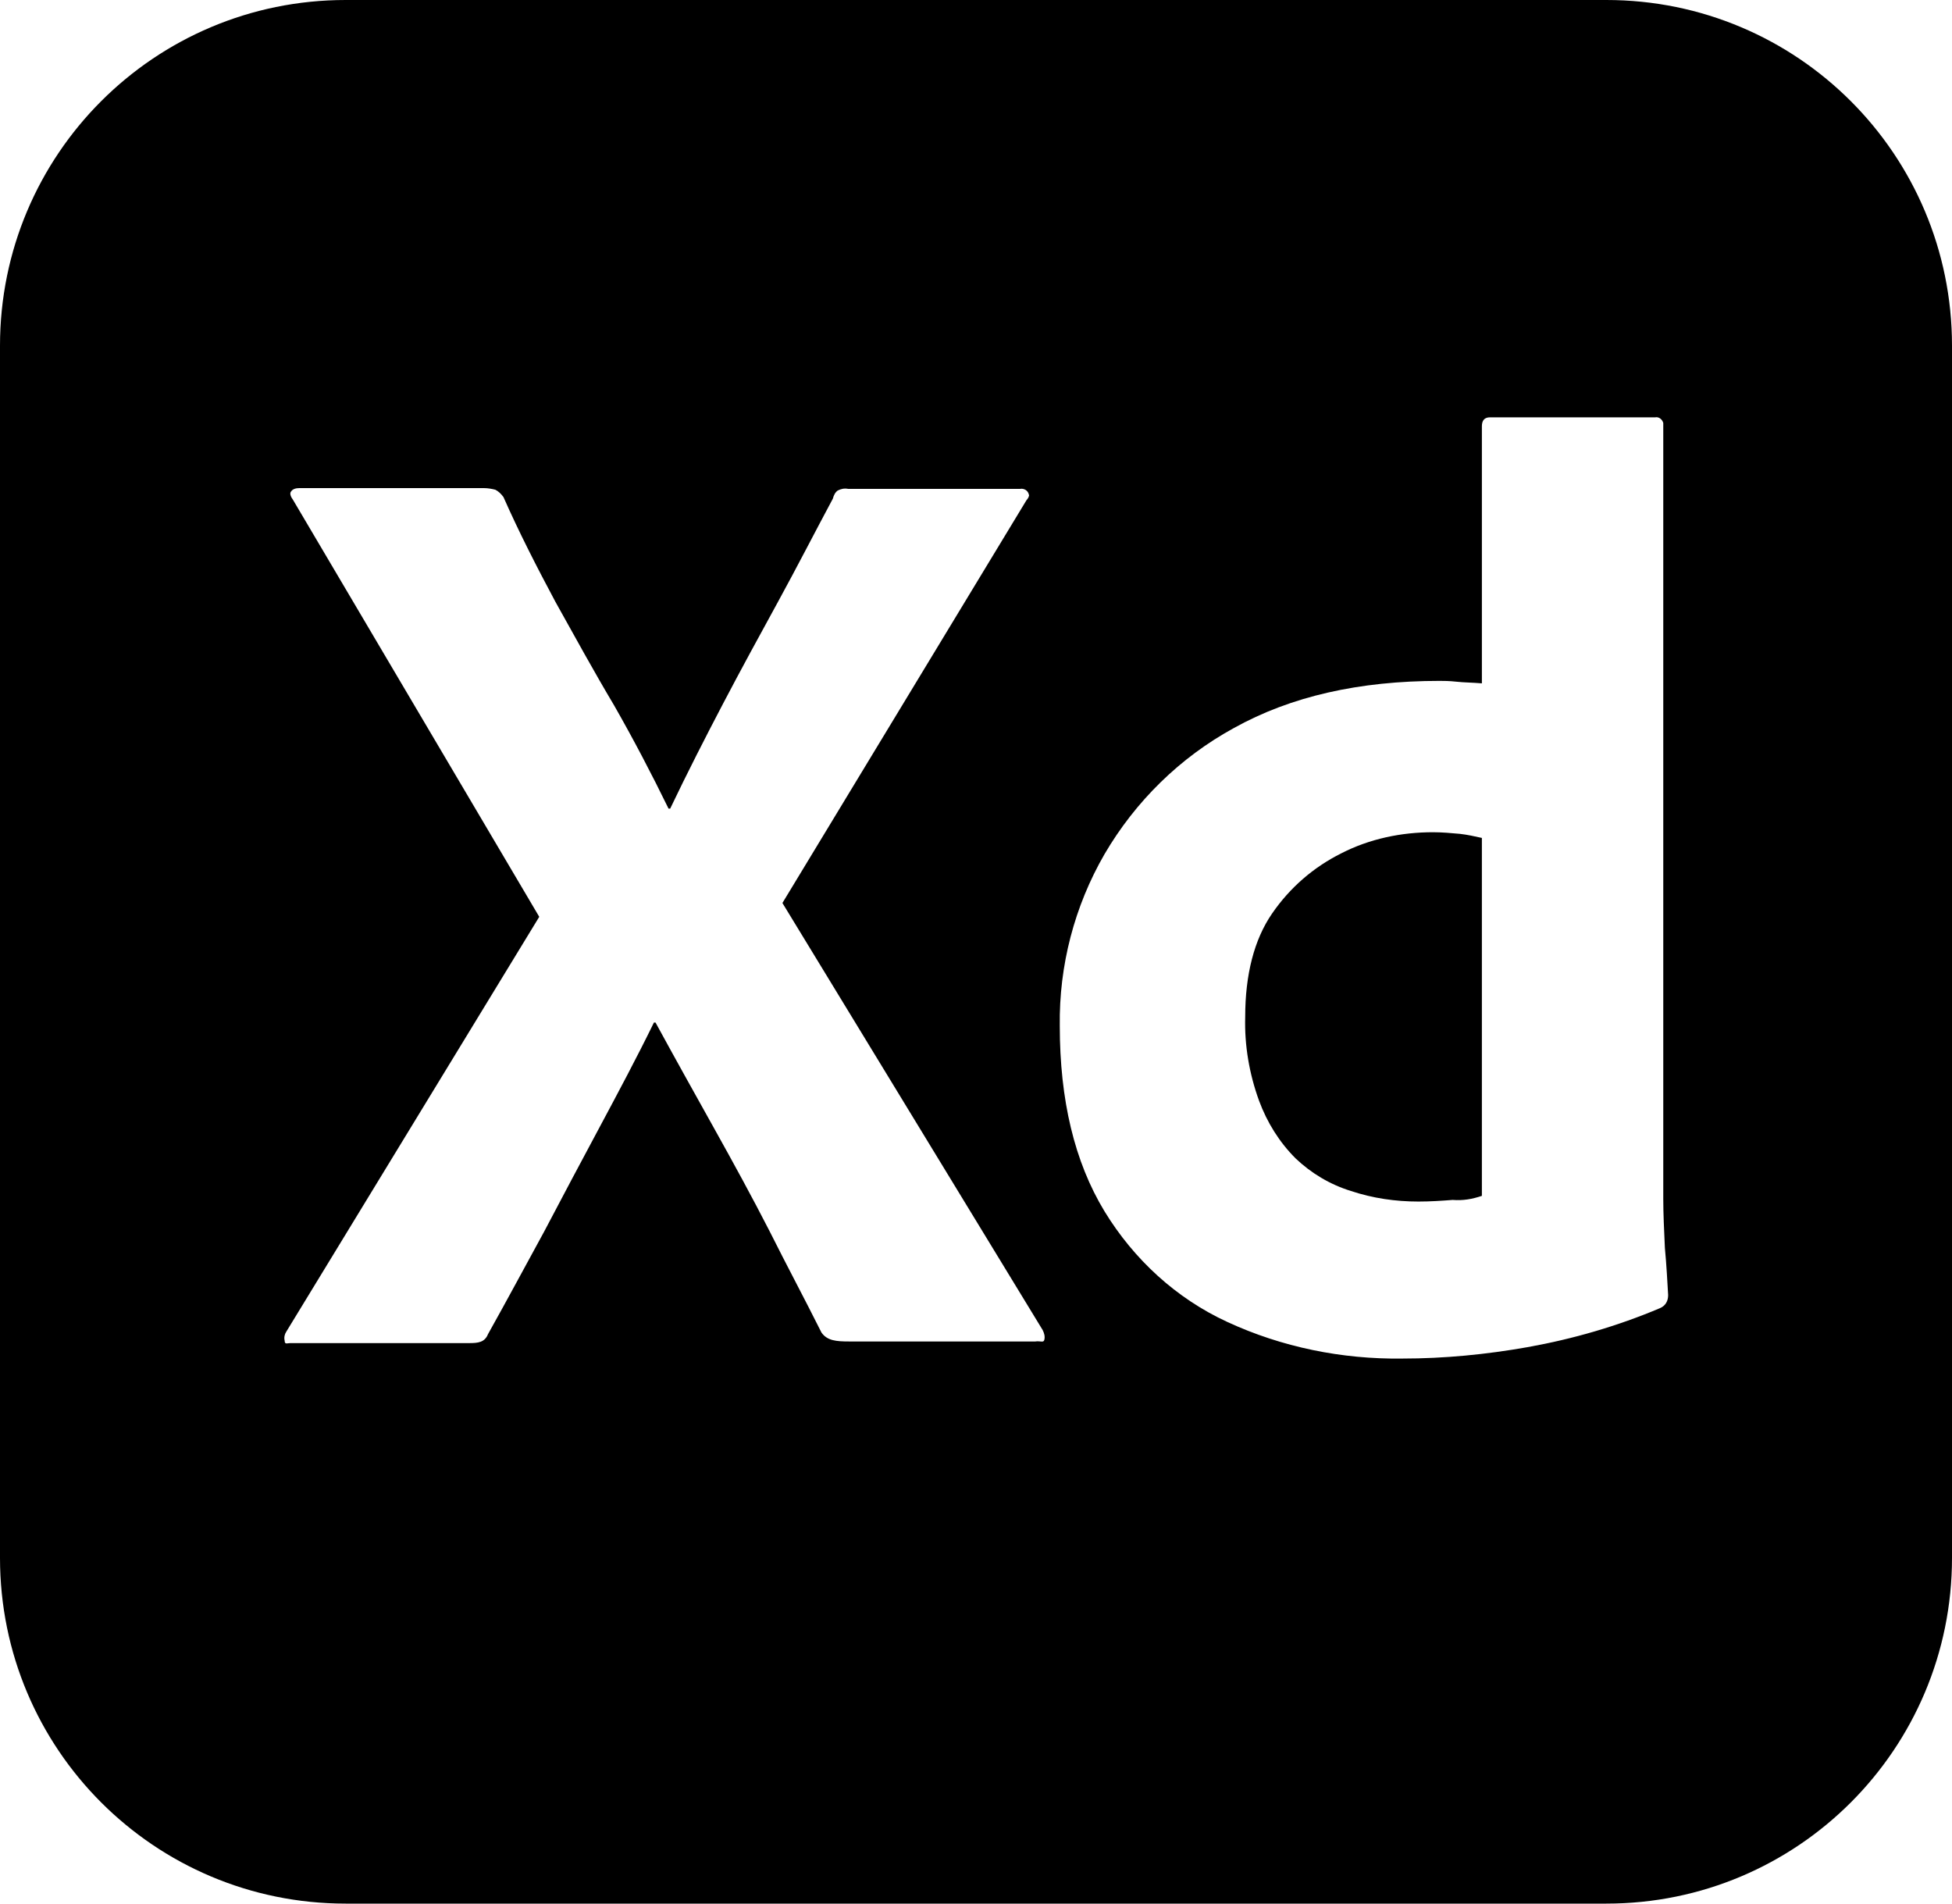 <?xml version="1.0" encoding="UTF-8" standalone="no"?>
<svg
   xmlns:dc="http://purl.org/dc/elements/1.1/"
   xmlns:cc="http://creativecommons.org/ns#"
   xmlns:rdf="http://www.w3.org/1999/02/22-rdf-syntax-ns#"
   xmlns:svg="http://www.w3.org/2000/svg"
   xmlns="http://www.w3.org/2000/svg"
   xmlns:sodipodi="http://sodipodi.sourceforge.net/DTD/sodipodi-0.dtd"
   xmlns:inkscape="http://www.inkscape.org/namespaces/inkscape"
   version="1.1"
   id="Layer_1"
   x="0px"
   y="0px"
   viewBox="0 0 240 234"
   style="enable-background:new 0 0 240 234;"
   xml:space="preserve"
   sodipodi:docname="xd.svg"
   inkscape:version="1.0.1 (3bc2e813f5, 2020-09-07)"><defs
   id="defs84" /><sodipodi:namedview
   pagecolor="#ffffff"
   bordercolor="#666666"
   borderopacity="1"
   objecttolerance="10"
   gridtolerance="10"
   guidetolerance="10"
   inkscape:pageopacity="0"
   inkscape:pageshadow="2"
   inkscape:window-width="1920"
   inkscape:window-height="951"
   id="namedview82"
   showgrid="false"
   inkscape:zoom="3.2393162"
   inkscape:cx="121.71311"
   inkscape:cy="104.62514"
   inkscape:window-x="0"
   inkscape:window-y="27"
   inkscape:window-maximized="1"
   inkscape:current-layer="Layer_1" />
<style
   type="text/css"
   id="style67">
	.st0{fill:#470137;}
	.st1{fill:#FF61F6;}
</style>
<g
   id="Layer_2_1_">
	<g
   id="Surfaces">
		<g
   id="UI_UX_Surface">
			<g
   id="Outline_no_shadow">
				<path
   id="path69"
   d="M 42.5,0 C 19,0 0,19 0,42.5 v 149 C 0,215 19,234 42.5,234 h 155 C 221,234 240,215 240,191.5 V 42.5 C 240,19 221,0 197.5,0 Z M 183.199,51.301 H 203.5 c 0.5,-0.1 0.9,0.299 1,0.699 v 0.199 95.201 c 0,1.8 0.099,3.8 0.199,6 0.2,2.1 0.3,4.099 0.4,5.799 0,0.7 -0.3,1.302 -1,1.602 -5.2,2.2 -10.699,3.799 -16.299,4.799 -5.1,0.9 -10.2,1.4 -15.4,1.4 -7.4,0.1 -14.8,-1.4 -21.5,-4.5 -6.3,-2.9 -11.5,-7.7 -15.1,-13.6 -3.7,-6.1 -5.5,-13.701 -5.5,-22.801 -0.1,-7.4 1.8,-14.7 5.5,-21.1 3.8,-6.5 9.298,-11.9 15.898,-15.5 7,-3.9 15.401,-5.801 25.301,-5.801 0.5,0 1.2,0.002 2.1,0.102 0.9,0.1 1.9,0.099 3.1,0.199 V 52.4 c 0,-0.7 0.3,-1.1 1,-1.1 z M 36.801,60 H 59.5 c 0.5,0 1,0.099 1.4,0.199 0.4,0.2 0.7,0.5 1,0.9 1.9,4.3 4.1,8.6 6.4,12.9 2.4,4.3 4.699,8.499 7.199,12.699 2.4,4.2 4.599,8.401 6.699,12.701 h 0.201 c 2.1,-4.4 4.3,-8.7 6.5,-12.9 2.2,-4.2 4.499,-8.4 6.799,-12.6 2.3,-4.2 4.501,-8.5 6.701,-12.6 0.1,-0.4 0.3,-0.8 0.6,-1 0.4,-0.2 0.801,-0.301 1.301,-0.201 h 21.1 c 0.5,-0.1 1,0.201 1.1,0.701 0.1,0.1 -0.101,0.499 -0.301,0.699 L 96.199,111 128.199,163.5 c 0.2,0.4 0.301,0.799 0.201,1.199 -0.1,0.4 -0.5,0.101 -1.1,0.201 h -22.9 c -1.6,0 -2.7,-0.1 -3.4,-1.1 -2.1,-4.2 -4.3,-8.3 -6.4,-12.5 -2.1,-4.1 -4.399,-8.302 -6.799,-12.602 -2.4,-4.3 -4.801,-8.6 -7.201,-13 h -0.199 c -2.1,4.3 -4.401,8.6 -6.701,12.9 -2.3,4.3 -4.599,8.601 -6.799,12.801 C 64.6,155.6 62.3,159.9 60,164 c -0.4,1 -1.201,1.1 -2.301,1.1 h -22 c -0.4,0 -0.699,0.201 -0.699,-0.299 -0.1,-0.4 -7.81e-4,-0.802 0.199,-1.102 l 31.102,-51 L 36,61.4 c -0.3,-0.4 -0.399,-0.8 -0.199,-1 0.2,-0.3 0.6,-0.4 1,-0.4 z m 139.398,42.301 c -3.9,0 -7.799,0.8 -11.299,2.6 -3.4,1.7 -6.3,4.2 -8.5,7.4 -2.2,3.2 -3.301,7.499 -3.301,12.699 -0.1,3.5 0.501,7.001 1.701,10.301 1,2.7 2.5,5.1 4.5,7.1 1.9,1.8 4.199,3.2 6.799,4 2.7,0.9 5.501,1.299 8.301,1.299 1.5,0 2.899,-0.099 4.199,-0.199 1.3,0.1 2.4,-0.1 3.6,-0.5 v -44 c -0.9,-0.2 -1.799,-0.4 -2.699,-0.5 -1.1,-0.1 -2.201,-0.199 -3.301,-0.199 z"
   sodipodi:nodetypes="ccsssscccscccsccccccccccsscssssccccccssccccccccscsccsccsccsscccccsscsccccsccccs" />
			</g>
		</g>
	</g>
	<g
   id="Outlined_Mnemonics_Logos">
		<g
   id="Xd">
			
			
		</g>
	</g>
</g>
</svg>
